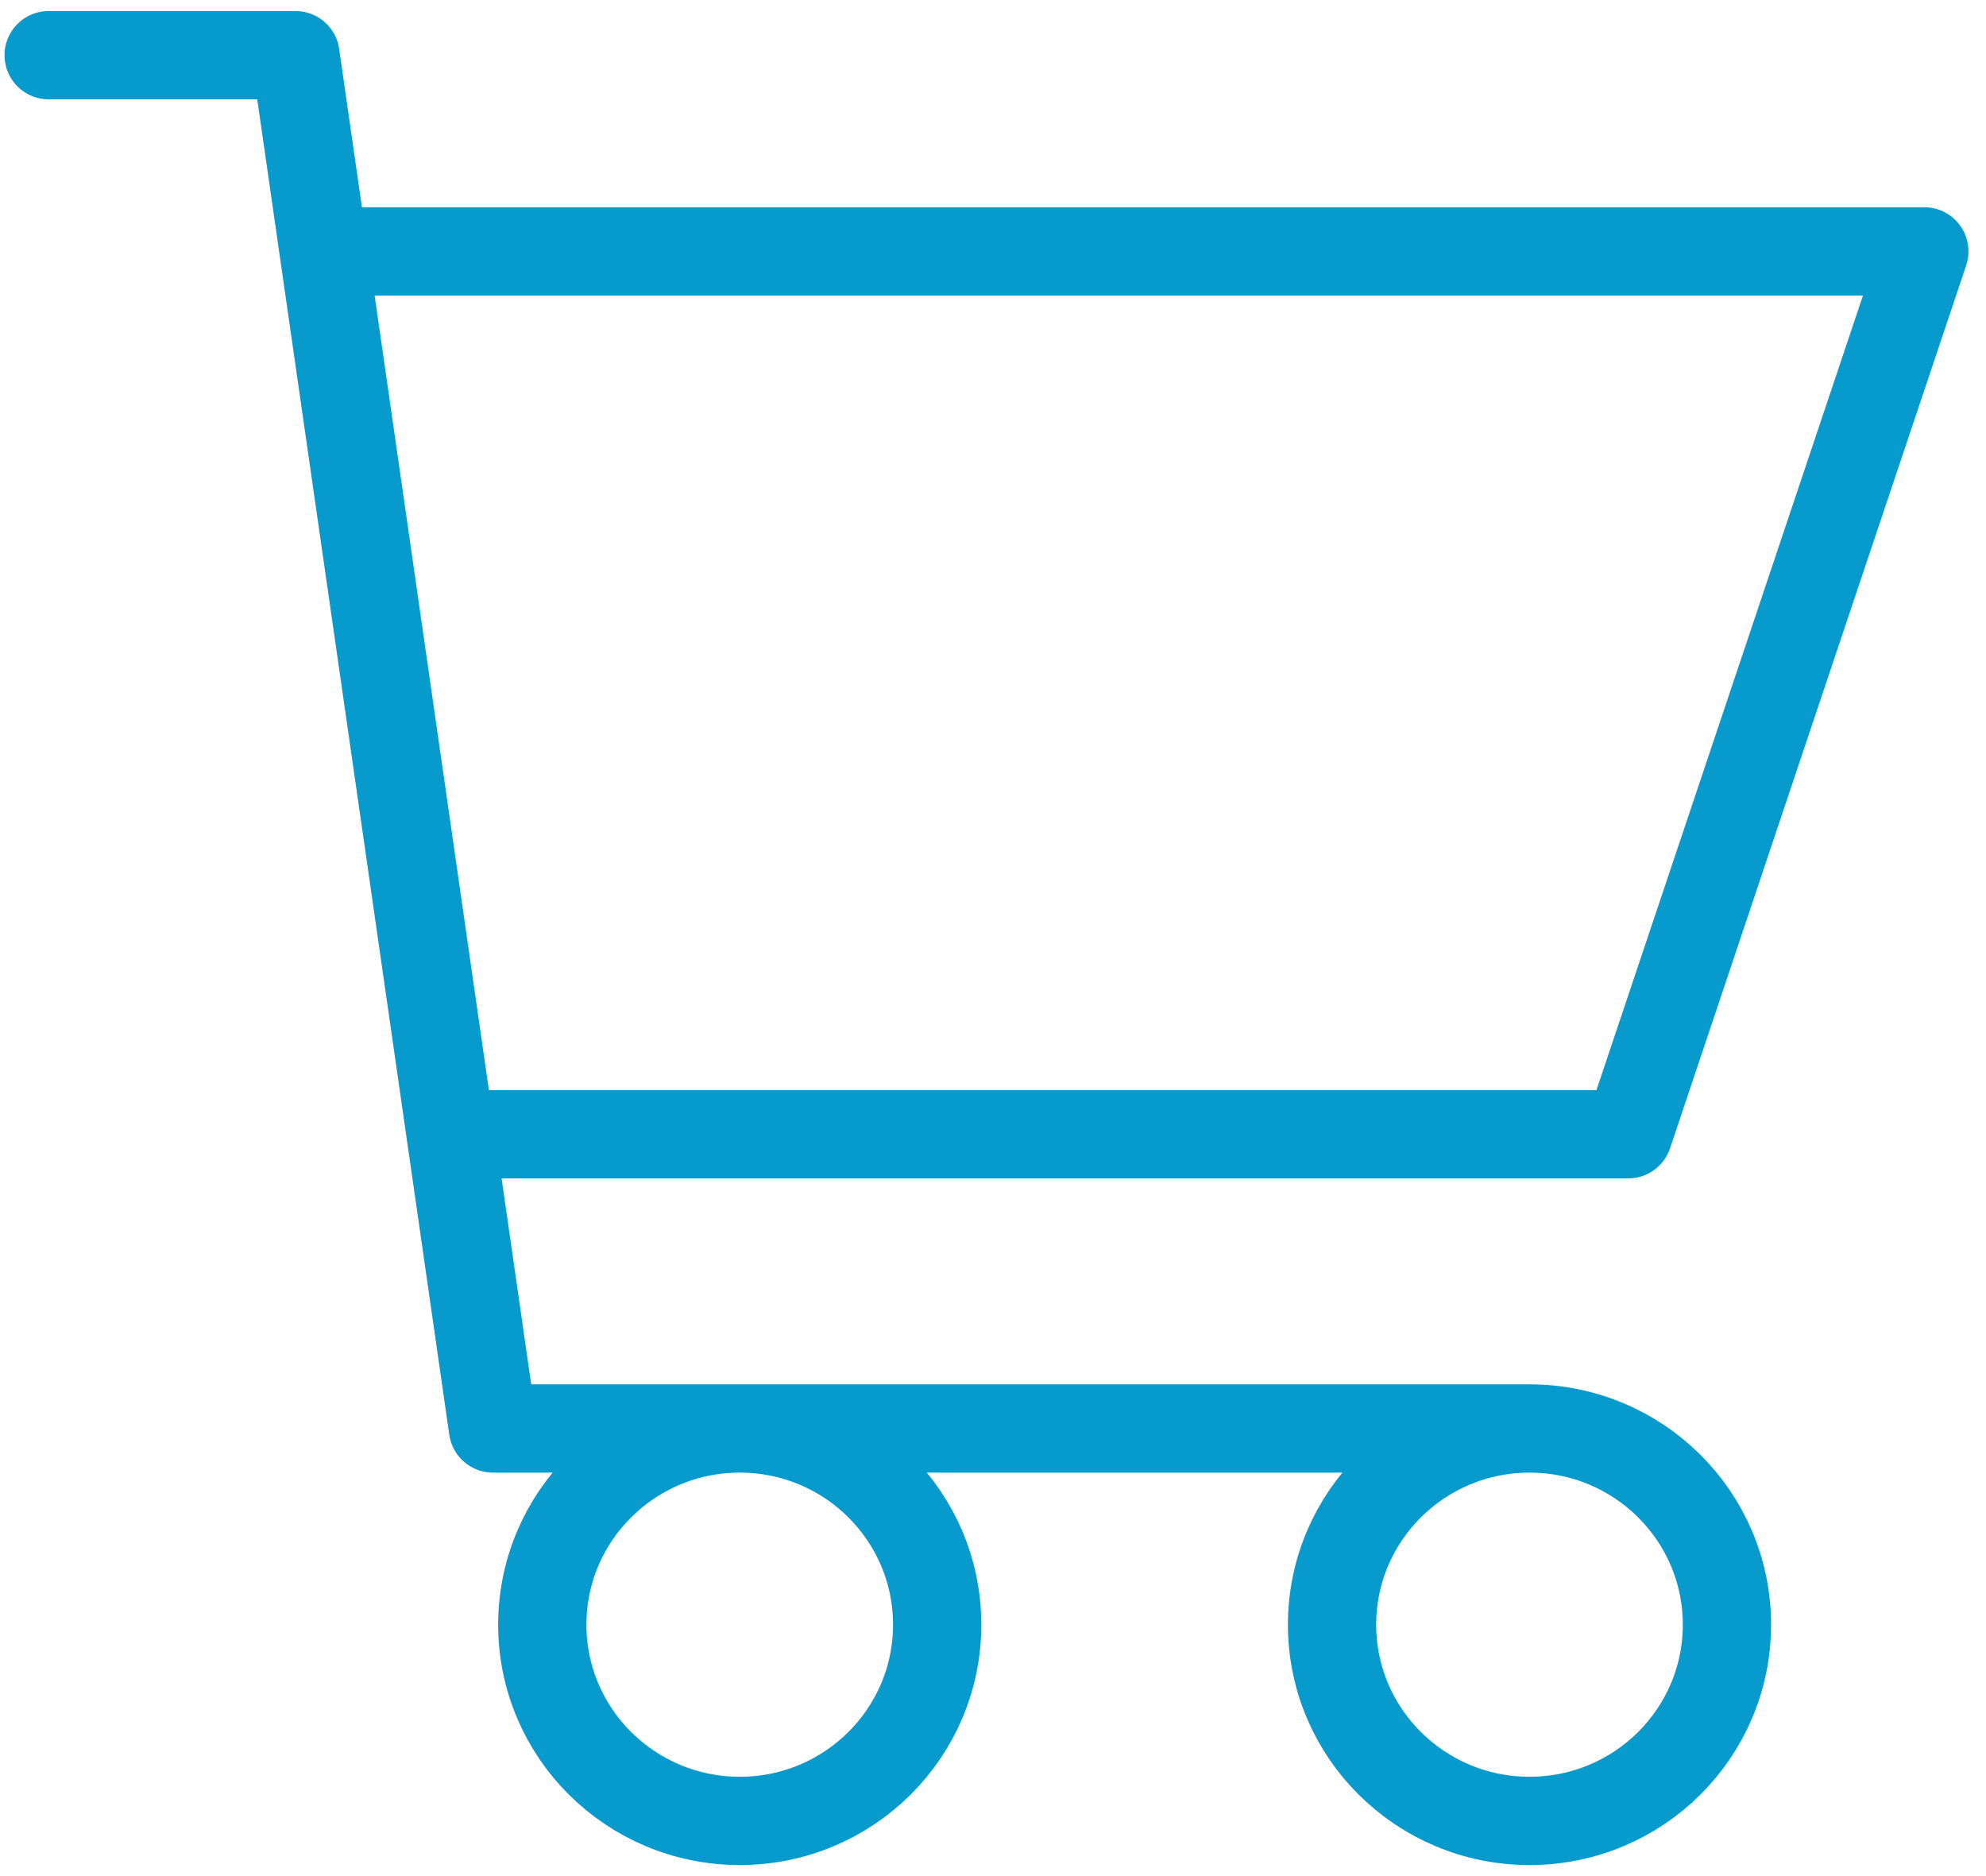<svg xmlns="http://www.w3.org/2000/svg" width="18" height="17" viewBox="0 0 18 17" fill="none">
  <path d="M0.441 0.5H2.678L4.468 12.944H13.863M13.863 12.944C12.874 12.944 12.073 13.74 12.073 14.722C12.073 15.704 12.874 16.5 13.863 16.5C14.851 16.5 15.652 15.704 15.652 14.722C15.652 13.74 14.851 12.944 13.863 12.944ZM4.084 10.278H14.757L17.441 2.278H2.934M8.494 14.722C8.494 15.704 7.693 16.5 6.705 16.5C5.716 16.5 4.915 15.704 4.915 14.722C4.915 13.74 5.716 12.944 6.705 12.944C7.693 12.944 8.494 13.74 8.494 14.722Z" stroke="#079ACD" stroke-width="0.8" stroke-linecap="round" stroke-linejoin="round"/>
</svg>